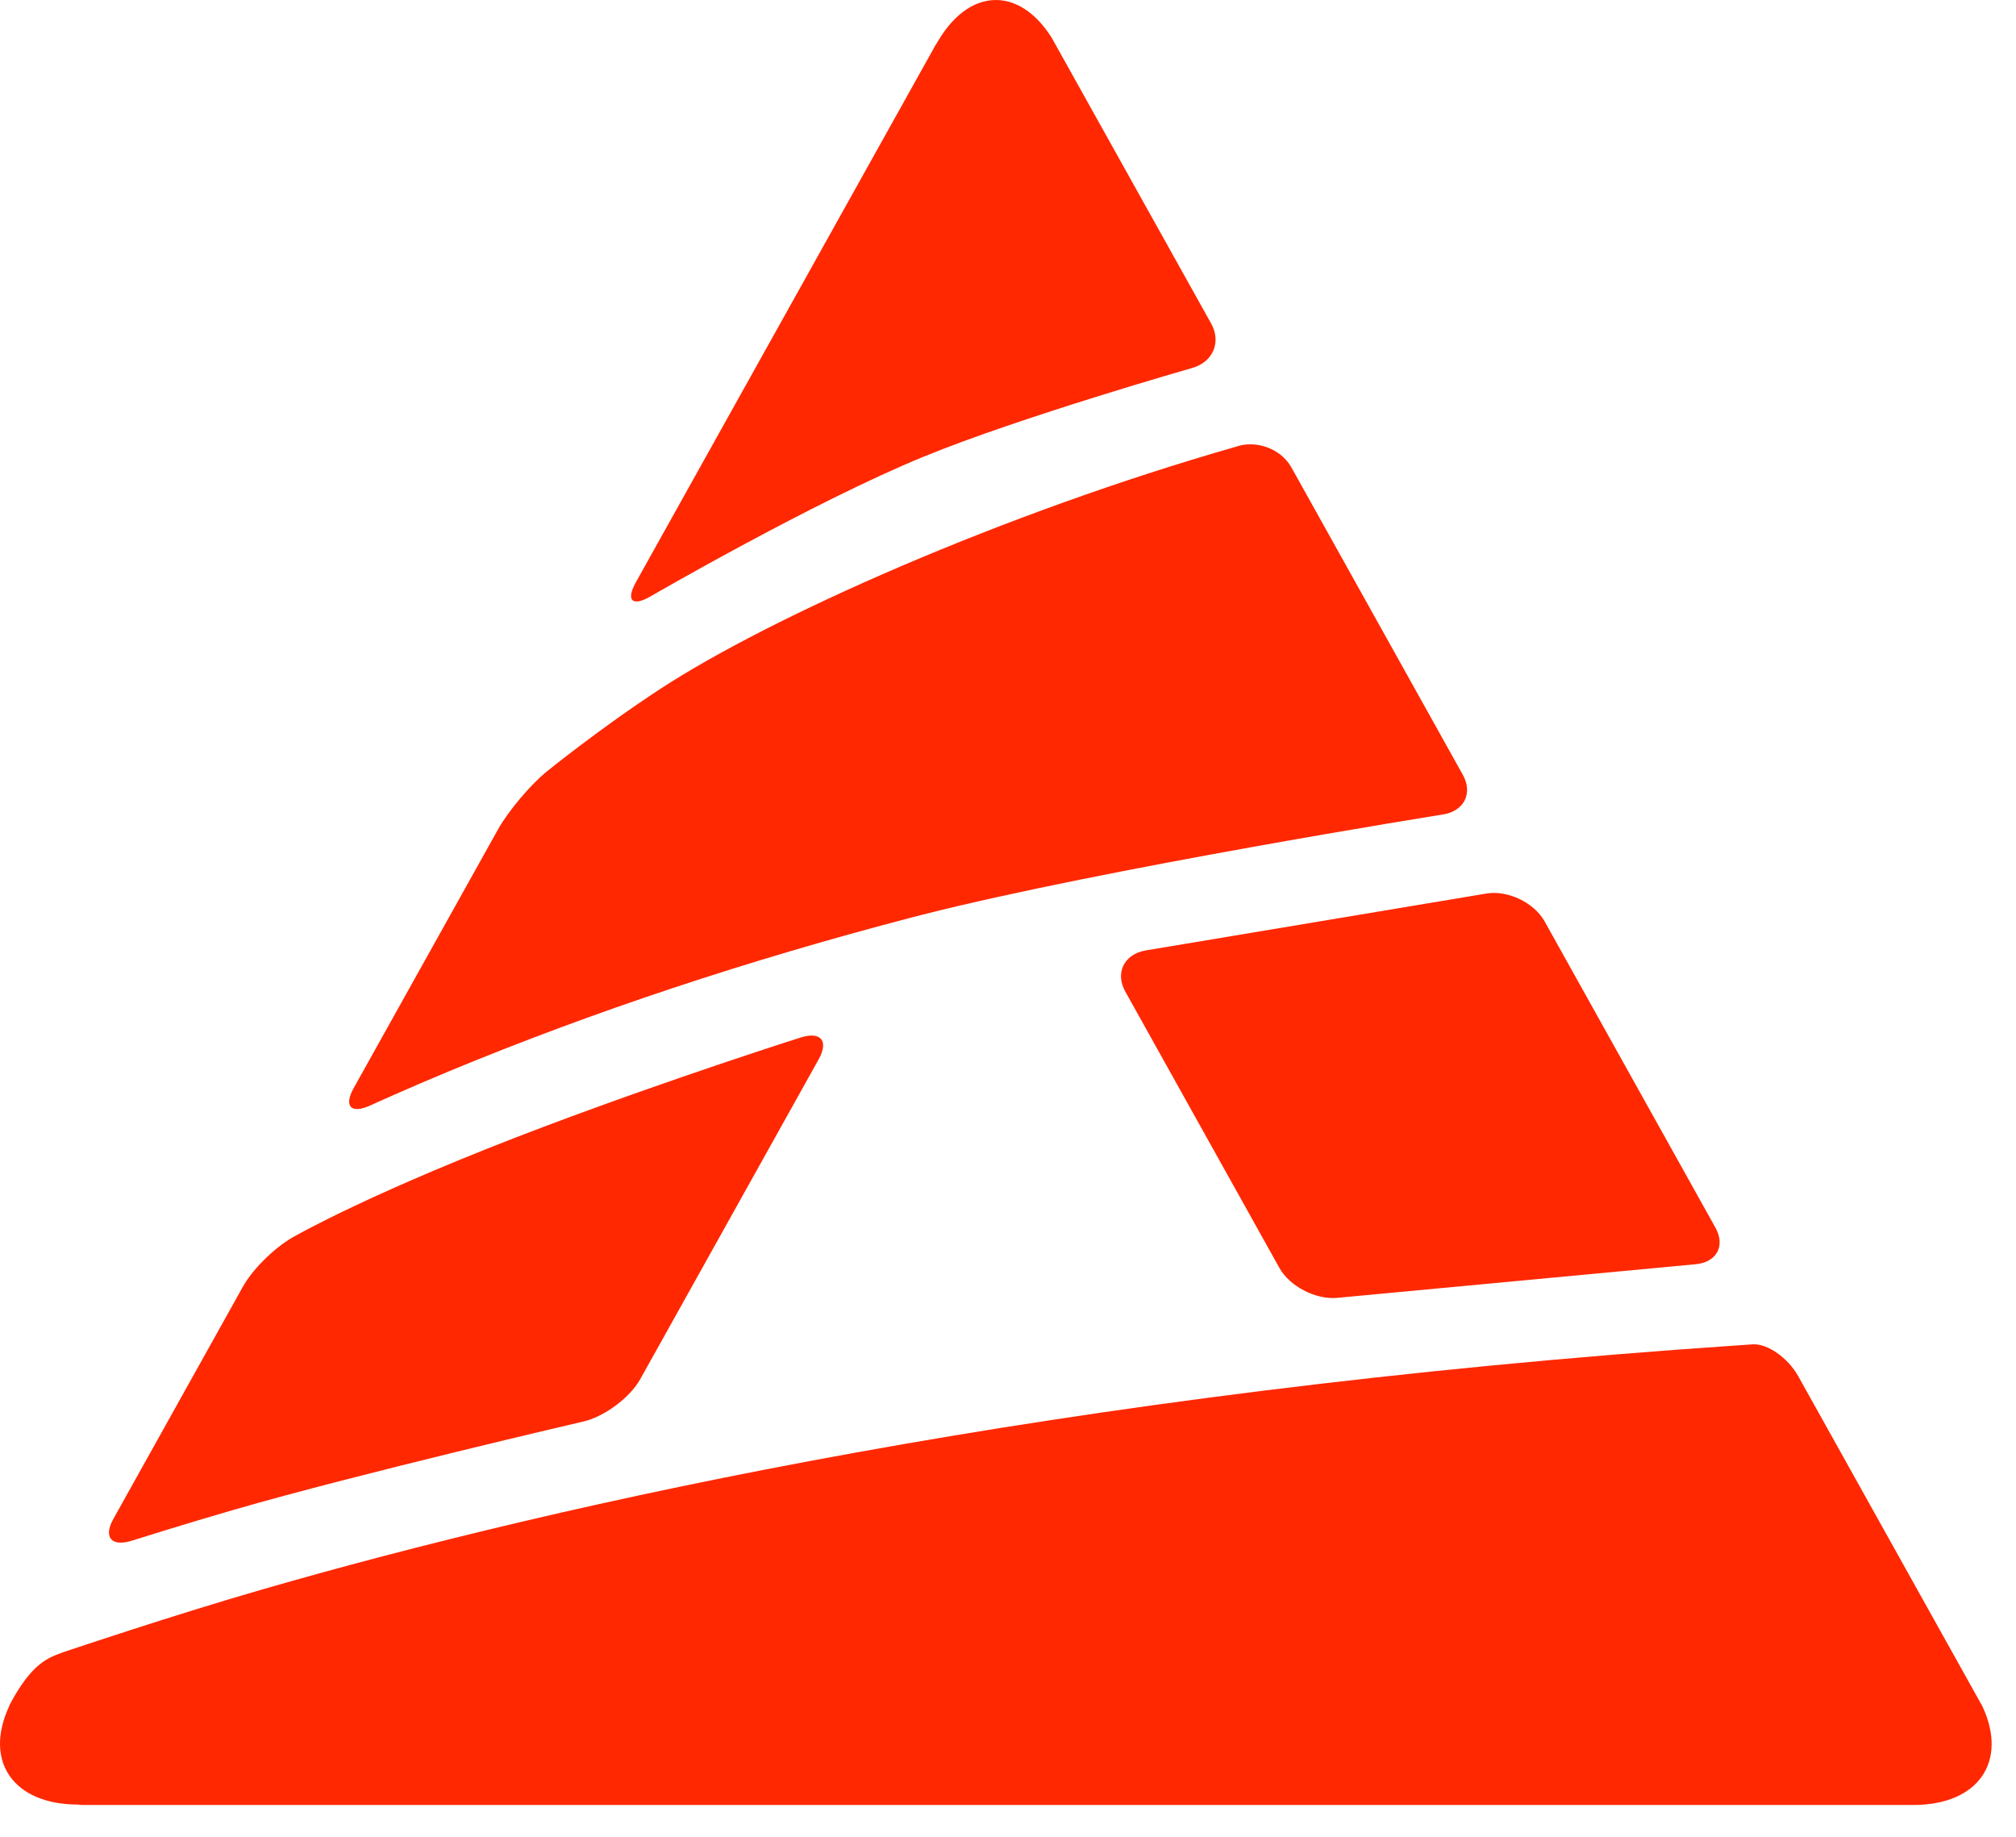 <svg width="45" height="41" viewBox="0 0 45 41" fill="none" xmlns="http://www.w3.org/2000/svg">
<path d="M12.148 25.147C8.366 26.572 6.613 27.575 6.613 27.575C6.189 27.791 5.652 28.305 5.423 28.718L2.531 33.903C2.301 34.314 2.487 34.533 2.944 34.39C2.944 34.39 4.105 34.022 5.231 33.697C7.968 32.904 13.025 31.729 13.025 31.729C13.492 31.621 14.062 31.195 14.292 30.783L18.275 23.643C18.504 23.23 18.32 23.014 17.864 23.161C17.864 23.161 15.029 24.06 12.148 25.147Z" fill="#FF2800"/>
<path d="M37.839 28.22C38.317 28.181 38.52 27.812 38.29 27.401L34.477 20.565C34.246 20.152 33.67 19.872 33.196 19.942L25.555 21.218C25.085 21.31 24.889 21.721 25.118 22.133L28.558 28.301C28.788 28.713 29.366 29.013 29.844 28.97L37.839 28.22Z" fill="#FF2800"/>
<path d="M32.652 17.294L28.824 10.43C28.594 10.017 28.036 9.812 27.586 9.972C22.363 11.468 17.195 13.772 14.741 15.376C13.382 16.264 12.2 17.225 12.2 17.225C11.831 17.526 11.342 18.108 11.112 18.521L7.896 24.285C7.667 24.696 7.834 24.872 8.269 24.673C8.269 24.673 9.104 24.292 10.04 23.905C13.214 22.589 16.687 21.434 20.365 20.475C20.435 20.457 20.506 20.439 20.575 20.421C24.643 19.386 32.209 18.18 32.209 18.18C32.682 18.105 32.882 17.706 32.652 17.294Z" fill="#FF2800"/>
<path d="M14.526 13.309C14.526 13.309 18.152 11.204 20.611 10.196C22.773 9.309 26.616 8.212 26.616 8.212C27.076 8.08 27.265 7.636 27.036 7.224L23.475 0.842C22.74 -0.325 21.605 -0.279 20.901 0.982L20.892 0.989L14.194 12.996C13.964 13.408 14.114 13.549 14.526 13.309Z" fill="#FF2800"/>
<path d="M44.249 38.085L40.141 30.721C39.911 30.309 39.454 29.988 39.126 30.007L38.822 30.028C23.608 31.056 12.497 33.56 5.855 35.478C3.885 36.047 1.57 36.826 1.57 36.826C1.117 36.978 0.794 37.063 0.327 37.851C0.327 37.851 0.292 37.915 0.205 38.073L0.208 38.079C-0.369 39.306 0.29 40.28 1.746 40.28L1.819 40.289H42.71C44.166 40.289 44.825 39.312 44.249 38.085Z" fill="#FF2800"/>
</svg>

